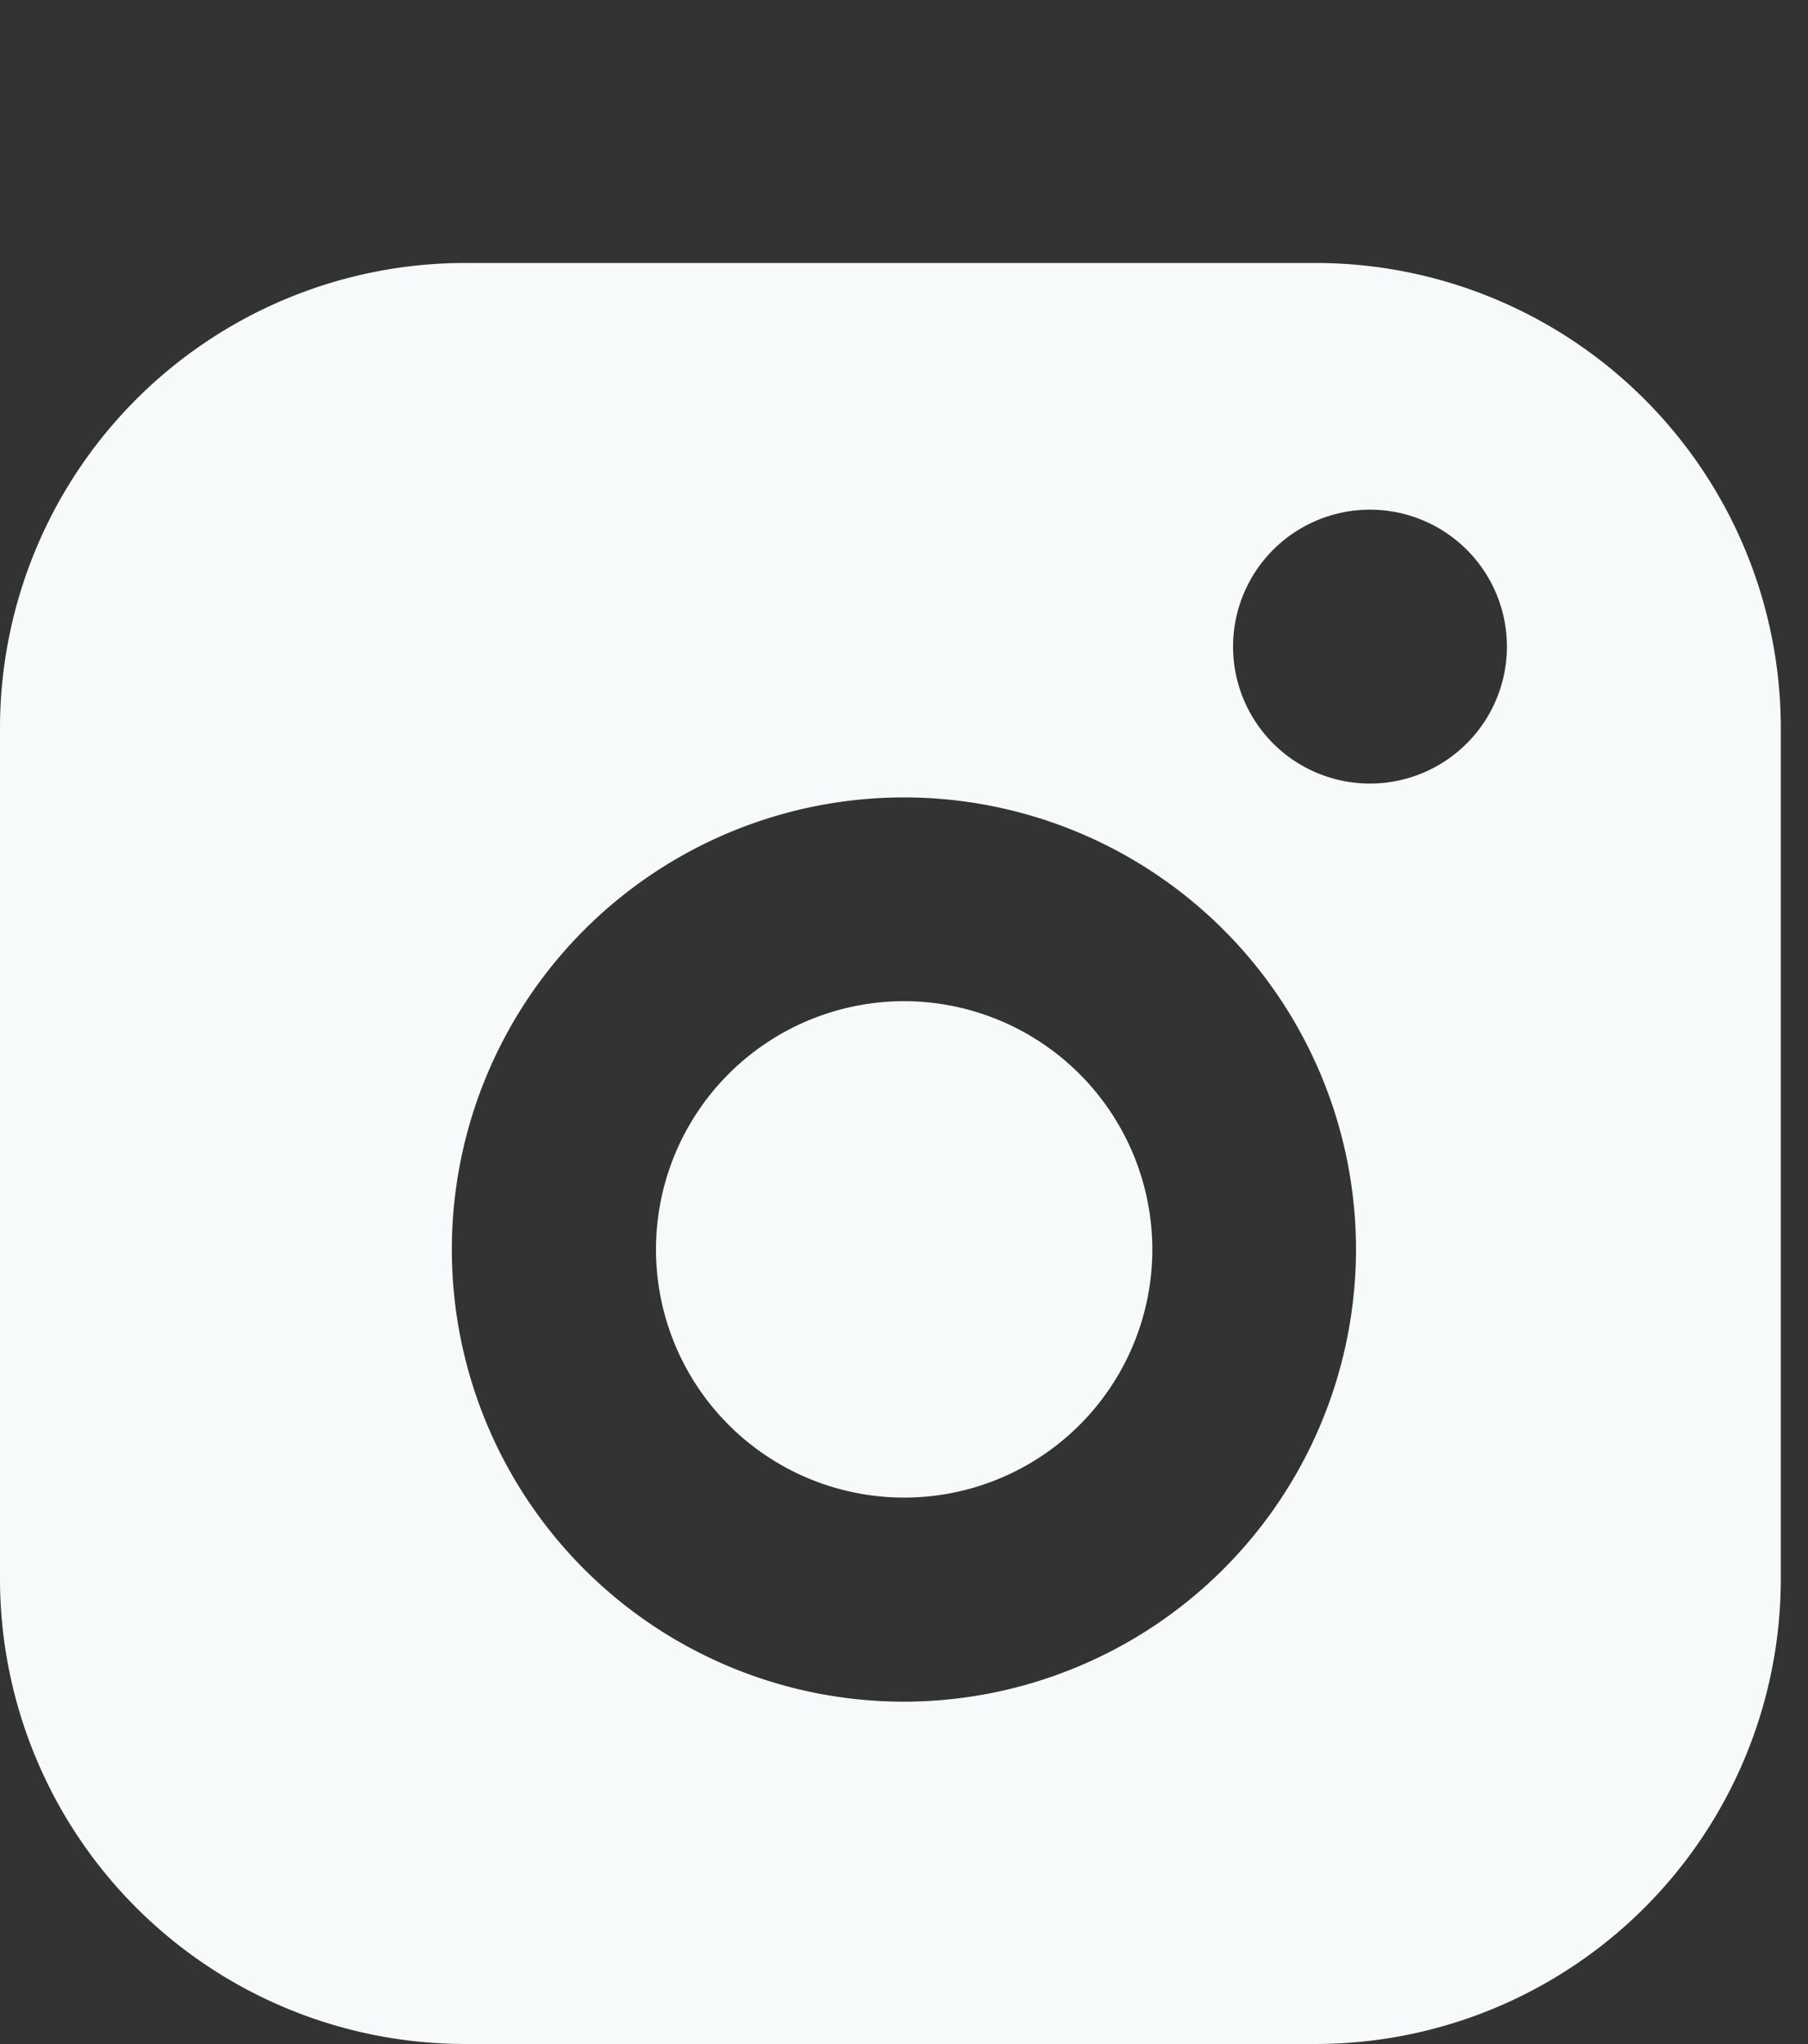 <svg xmlns="http://www.w3.org/2000/svg" xmlns:xlink="http://www.w3.org/1999/xlink" width="23" height="26" viewBox="0 0 23 26">
  <rect x="0" y="0" width="23" height="26" fill="#333333" stroke="none"/>
  <defs>
    <clipPath id="clip-path">
      <rect id="Rectangle_3481" data-name="Rectangle 3481" width="23" height="23" fill="none"/>
    </clipPath>
  </defs>
  <g id="Group_7801" data-name="Group 7801" transform="translate(-5438 -8072)">
    <rect id="Rectangle_3479" data-name="Rectangle 3479" width="23" height="26" transform="translate(5438 8072)" fill="none"/>
    <g id="Group_7799" data-name="Group 7799" transform="translate(5438 8075.33)">
      <g id="Group_7798" data-name="Group 7798" transform="translate(0 -0.33)" clip-path="url(#clip-path)">
        <path id="Path_7889" data-name="Path 7889" d="M12.576,10.2A3.157,3.157,0,1,1,9.419,7.046,3.161,3.161,0,0,1,12.576,10.2" transform="translate(2.083 2.689)" fill="#f7fafb"/>
        <path id="Path_7890" data-name="Path 7890" d="M16.754,0H5.9A5.919,5.919,0,0,0,0,5.9V16.754a5.919,5.919,0,0,0,5.9,5.9H16.754a5.919,5.919,0,0,0,5.9-5.9V5.9a5.919,5.919,0,0,0-5.9-5.9M11.5,18.3a5.751,5.751,0,1,1,5.75-5.752A5.758,5.758,0,0,1,11.5,18.3M17.427,6.622A1.742,1.742,0,1,1,19.17,4.879a1.744,1.744,0,0,1-1.743,1.743" transform="translate(0 0.345)" fill="#f7fafb"/>
      </g>
    </g>
  </g>
</svg>
